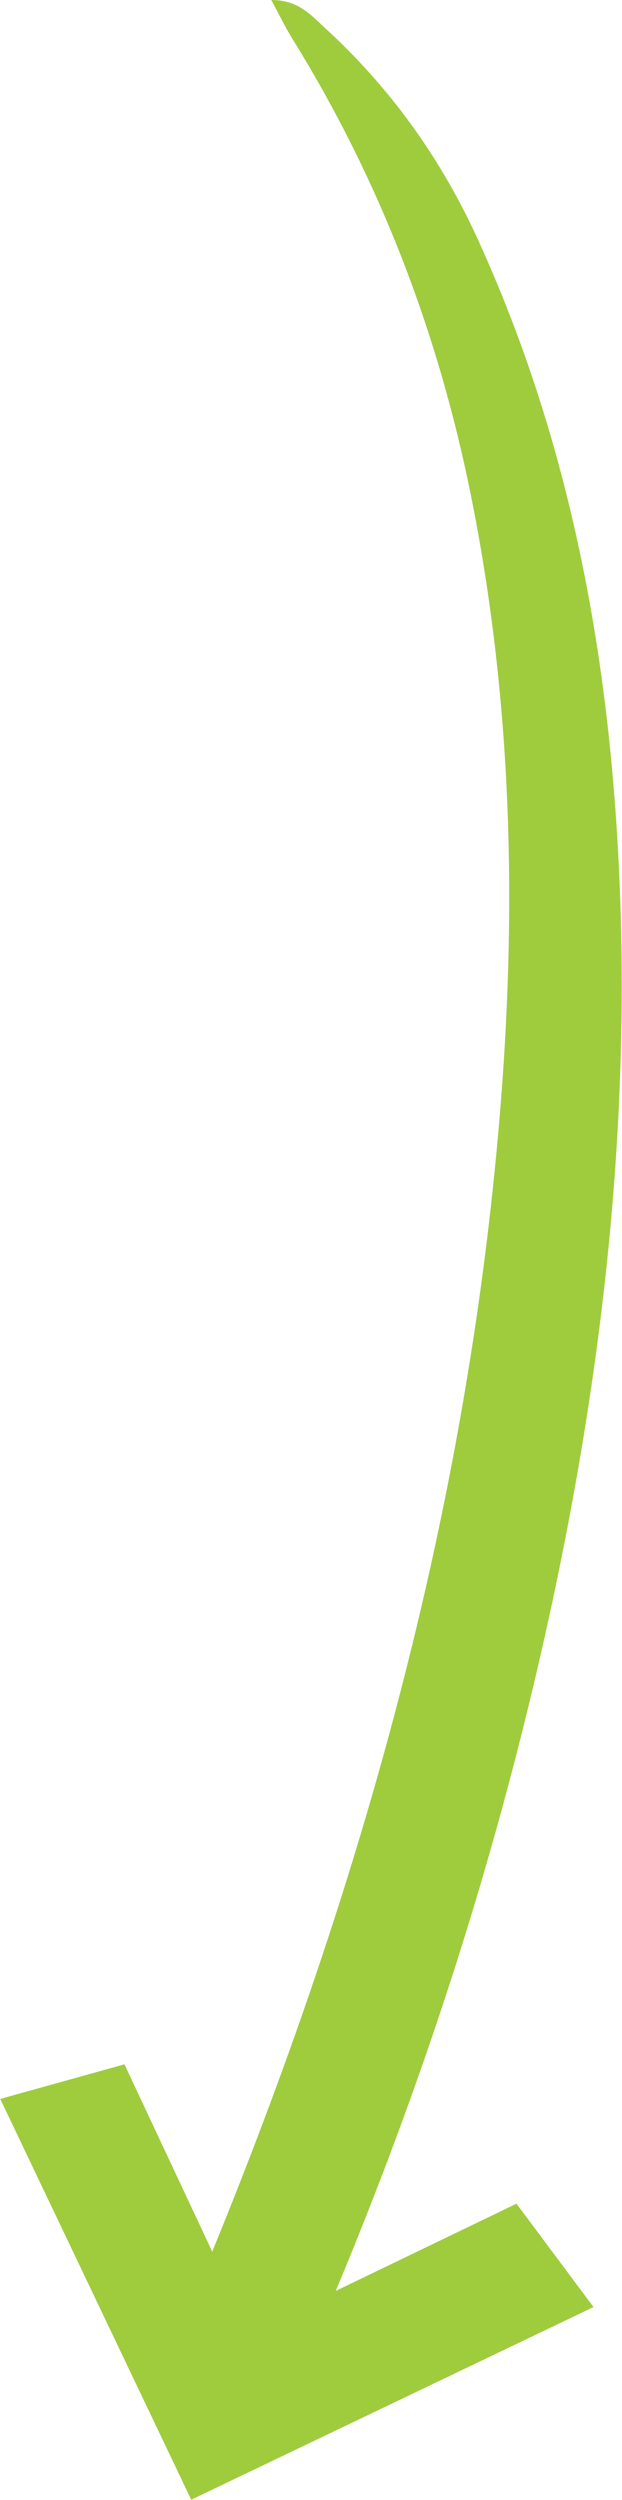 <svg xmlns="http://www.w3.org/2000/svg" id="Layer_2" data-name="Layer 2" viewBox="0 0 26.64 106.91"><defs><style>      .cls-1 {        fill: #9fcc3d;      }    </style></defs><g id="_&#xEB;&#xEE;&#xE9;_1" data-name="&#x2014;&#xEB;&#xEE;&#xE9;_1"><path class="cls-1" d="M14.38,97.97c3.63-8.67,6.54-17.58,8.67-26.75,2.69-11.58,4.1-23.29,3.4-35.19-.52-8.92-2.23-17.56-5.96-25.74-1.59-3.5-3.77-6.54-6.6-9.12C13.32.64,12.77,0,11.62,0c.36.67.62,1.21.94,1.72,3.72,6.01,6.2,12.5,7.6,19.42,1.79,8.86,1.99,17.78,1.23,26.74-1.43,16.84-5.93,32.87-12.3,48.41l-3.76-8.01-5.32,1.48,8.18,17.14,17.23-8.24-3.3-4.42-7.72,3.72Z"></path></g></svg>